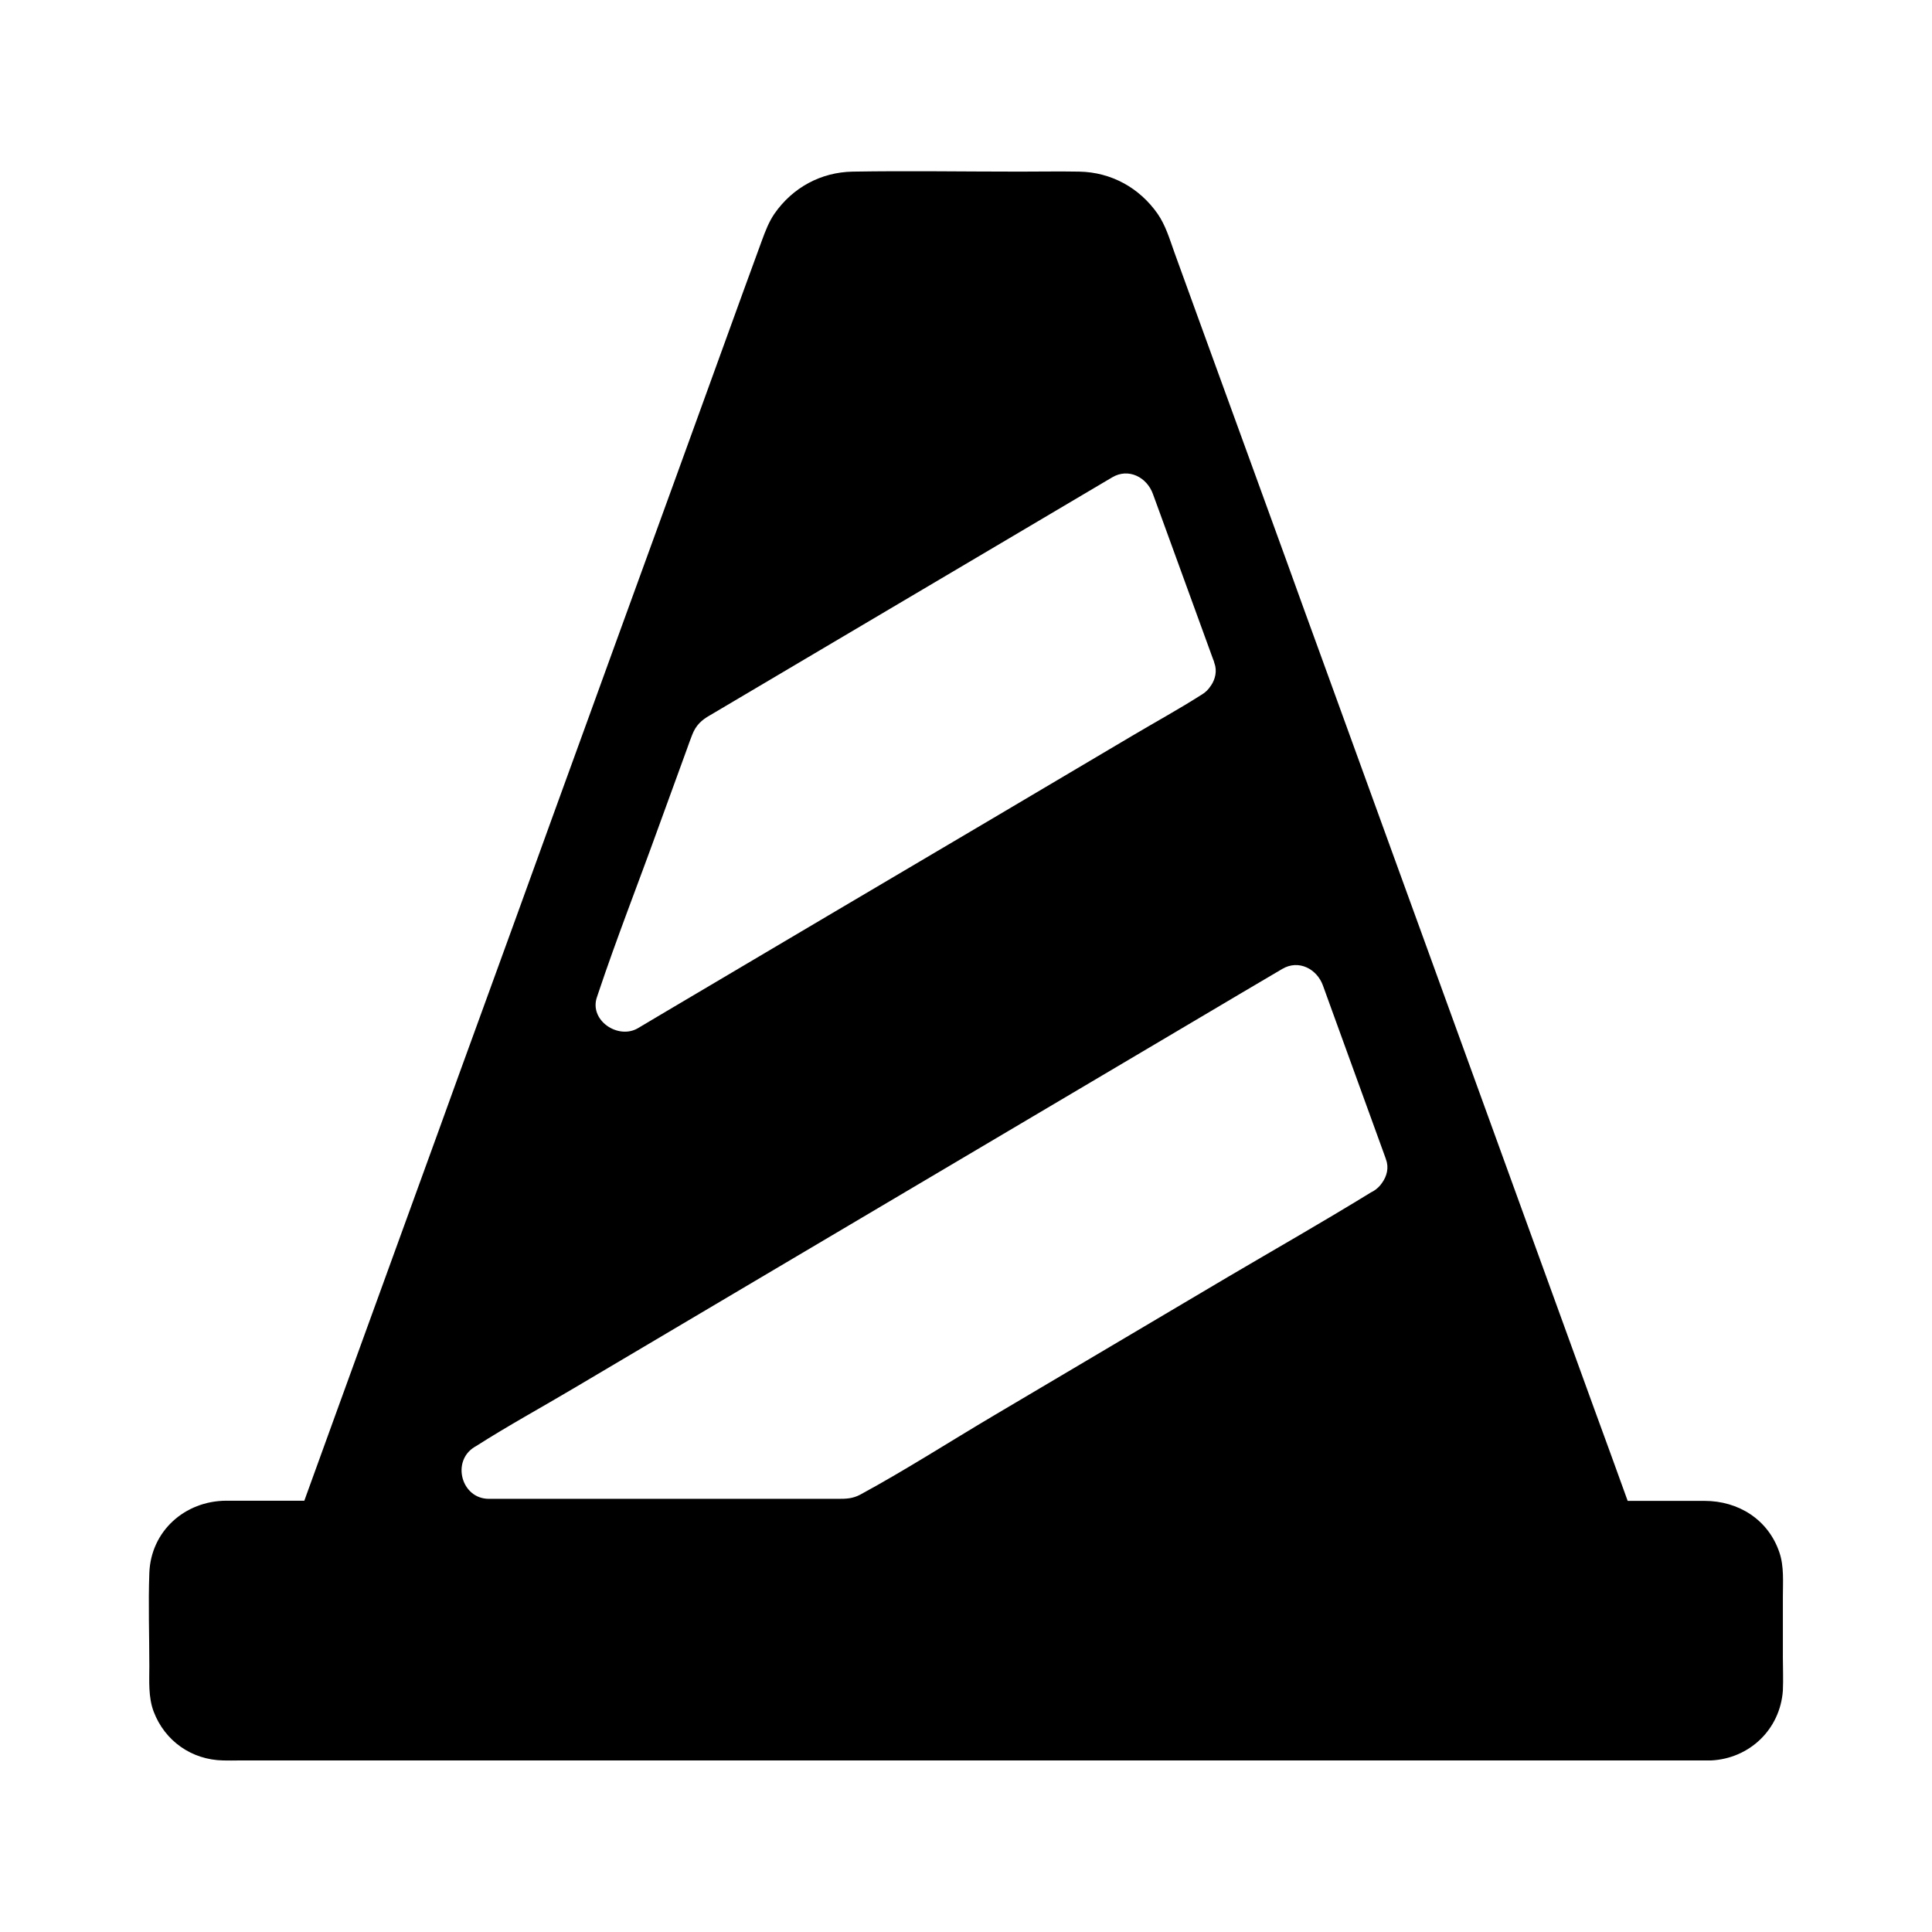 <?xml version="1.0" encoding="UTF-8"?>
<!-- Uploaded to: SVG Repo, www.svgrepo.com, Generator: SVG Repo Mixer Tools -->
<svg fill="#000000" width="800px" height="800px" version="1.1" viewBox="144 144 512 512" xmlns="http://www.w3.org/2000/svg">
 <path d="m616.48 582.83v-15.645c0-3.887 0.344-8.117-0.934-11.809-2.953-8.707-10.875-13.629-19.828-13.629h-20.367c-2.953-8.168-5.902-16.336-8.906-24.5-6.445-17.711-12.84-35.426-19.285-53.137-2.902-8.02-5.805-15.988-8.707-24.008-5.609-15.5-11.266-30.996-16.875-46.492-2.856-7.871-5.707-15.742-8.562-23.566-6.25-17.172-12.449-34.34-18.695-51.512-3.148-8.66-6.297-17.27-9.398-25.93-5.805-15.941-11.562-31.883-17.367-47.773-4.133-11.316-8.215-22.633-12.348-33.996-1.23-3.445-2.312-7.133-4.43-10.184-4.82-6.887-12.301-11.02-20.762-11.168-5.266-0.098-10.578 0-15.844 0-14.711 0-29.473-0.246-44.184 0-8.461 0.148-15.941 4.231-20.762 11.168-1.477 2.164-2.41 4.625-3.297 7.035-1.625 4.477-3.246 8.906-4.871 13.332-6.148 16.973-12.301 33.898-18.449 50.871-5.312 14.613-10.629 29.227-15.941 43.836-2.312 6.348-4.625 12.695-6.887 18.992-6.297 17.32-12.594 34.637-18.844 51.957-3.344 9.199-6.691 18.402-10.035 27.602-3.59 9.84-7.184 19.73-10.727 29.57-6.496 17.859-12.988 35.77-19.484 53.629-5.215 14.316-10.383 28.633-15.598 43-0.148 0.395-0.297 0.836-0.441 1.23h-1.277-19.434c-10.973 0.051-19.977 8.07-20.367 19.188-0.297 8.168 0 16.434 0 24.602 0 4.035-0.297 8.215 1.133 12.055 2.953 7.824 10.086 12.84 18.449 12.988 1.379 0.051 2.754 0 4.133 0h389.66 0.441 0.051c10.184-0.492 18.301-8.215 19.039-18.5 0.141-3.008-0.004-6.109-0.004-9.207zm-314.24-174.71c0.098-0.297 0.195-0.59 0.297-0.887 4.871-14.562 10.527-28.93 15.742-43.395 2.609-7.133 5.164-14.219 7.773-21.352 0.441-1.23 0.887-2.508 1.379-3.738 0.984-2.559 2.508-3.938 4.676-5.164l33.012-19.531c16.234-9.594 32.422-19.188 48.66-28.781 8.316-4.922 16.629-9.84 24.945-14.762 4.379-2.609 9.25 0 10.824 4.43 0.688 1.871 1.379 3.789 2.066 5.656 4.625 12.695 9.25 25.438 13.875 38.129 0.148 0.297 0.246 0.59 0.297 0.887 0 0.051 0.051 0.098 0.051 0.148 0.738 2.016 0.246 4.231-0.934 5.953l-0.051 0.051c-0.59 0.934-1.379 1.723-2.363 2.312-0.098 0.051-0.195 0.098-0.246 0.148-5.953 3.789-12.152 7.184-18.203 10.773-12.398 7.332-24.797 14.66-37.145 21.992l-43.305 25.578c-11.906 7.035-23.812 14.07-35.672 21.105-4.969 2.953-9.938 5.856-14.859 8.809-5.262 3.102-13.082-2.117-10.82-8.363zm208.02 49.348v0c-0.59 0.887-1.379 1.625-2.262 2.164-0.195 0.098-0.395 0.246-0.641 0.344-12.547 7.723-25.438 15.055-38.129 22.535-20.566 12.203-41.18 24.355-61.746 36.555-11.809 6.988-23.418 14.465-35.473 21.008-2.016 1.082-3.738 1.133-5.856 1.133h-92.598c-7.332 0-9.988-10.035-3.738-13.777 0.098-0.051 0.246-0.148 0.344-0.195 8.461-5.41 17.32-10.234 25.93-15.352 17.809-10.527 35.621-21.105 53.43-31.637 20.613-12.203 41.23-24.402 61.844-36.605 17.023-10.086 34.094-20.172 51.117-30.258 7.086-4.184 14.168-8.414 21.305-12.594 4.379-2.609 9.25 0 10.824 4.43 0.688 1.918 1.379 3.789 2.066 5.707 4.773 13.086 9.496 26.223 14.27 39.312 0.098 0.246 0.195 0.543 0.297 0.836 0 0.051 0.051 0.148 0.051 0.195 0.832 2.164 0.242 4.426-1.035 6.199z"/>
</svg>